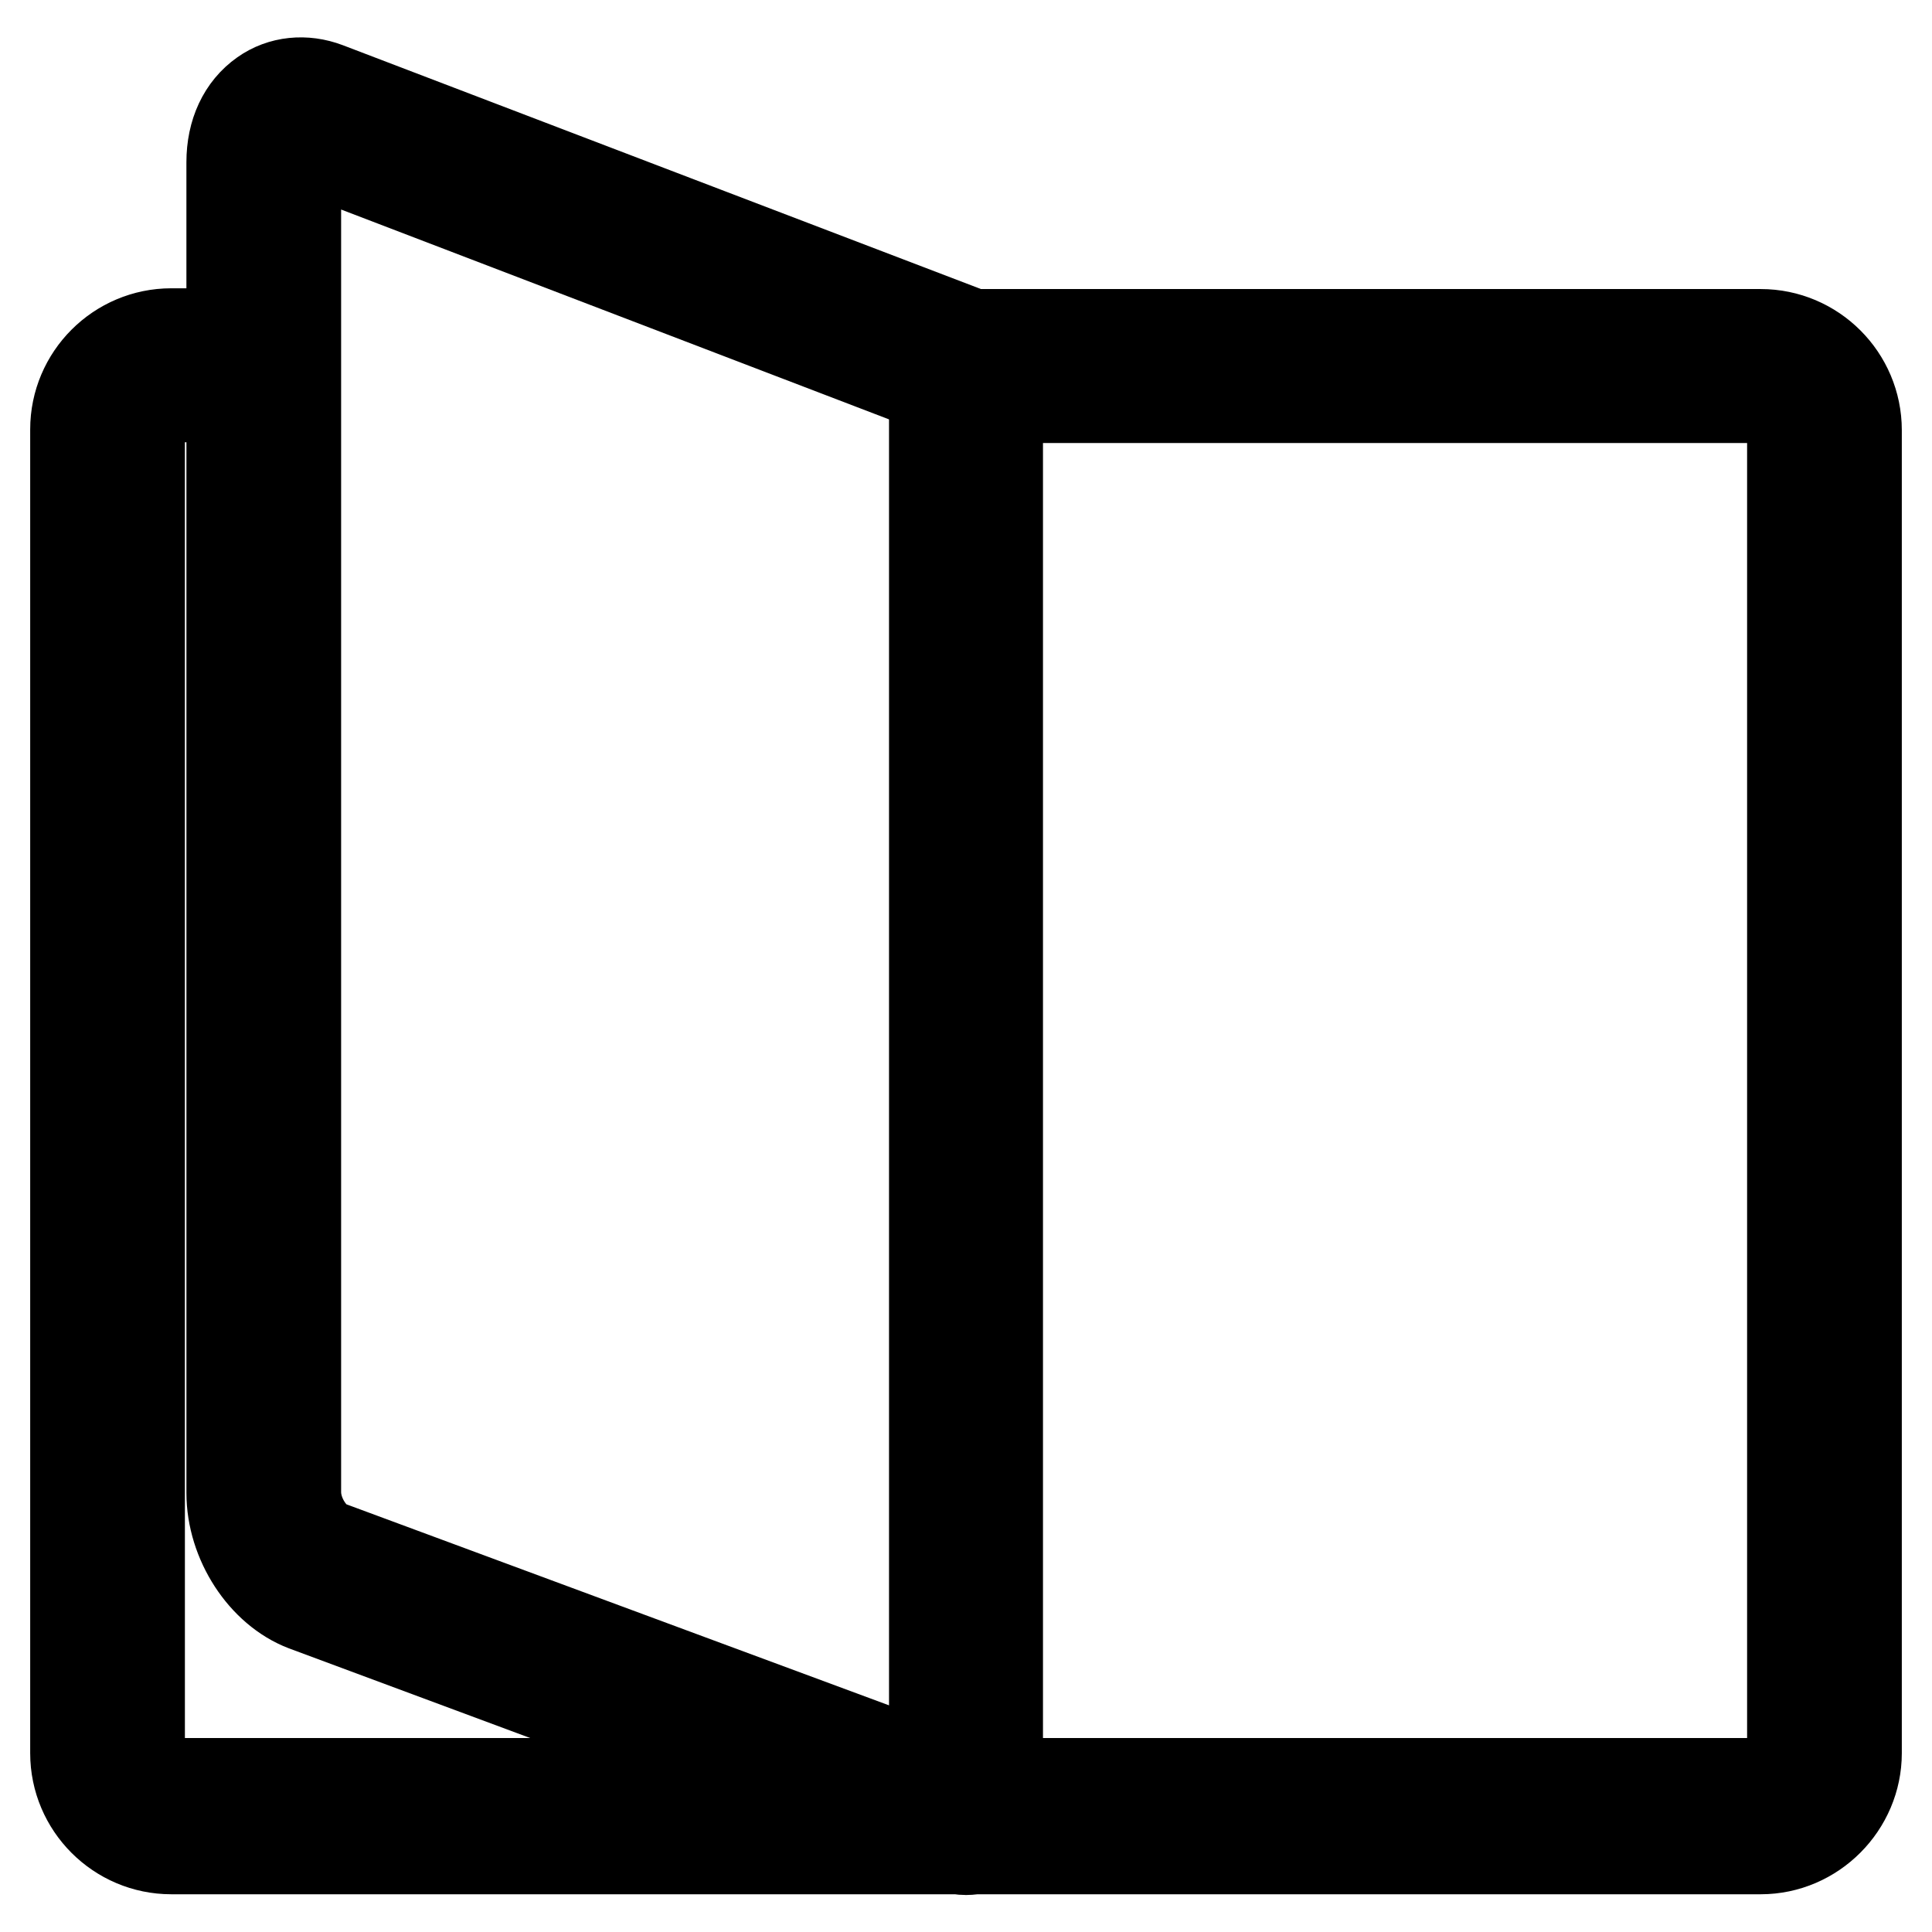 <?xml version="1.0" encoding="utf-8"?>
<!-- Svg Vector Icons : http://www.onlinewebfonts.com/icon -->
<!DOCTYPE svg PUBLIC "-//W3C//DTD SVG 1.1//EN" "http://www.w3.org/Graphics/SVG/1.1/DTD/svg11.dtd">
<svg version="1.1" xmlns="http://www.w3.org/2000/svg" xmlns:xlink="http://www.w3.org/1999/xlink" x="0px" y="0px" viewBox="0 0 256 256" enable-background="new 0 0 256 256" xml:space="preserve">
<g> <path stroke-width="12" fill-opacity="0" stroke="#000000"  d="M233.3,245H22.7c-7,0-12.7-5.7-12.7-12.7V56.9c0-7,5.7-12.7,12.7-12.7h11c2.4,0,4.2,1.9,4.2,4.2 s-1.9,4.2-4.2,4.2h-11c-2.4,0-4.2,1.9-4.2,4.2v175.3c0,2.4,1.9,4.2,4.2,4.2h210.6c2.3,0,4.2-1.9,4.2-4.2V56.9 c0-2.4-1.9-4.2-4.2-4.2H128c-2.4,0-4.2-1.9-4.2-4.2s1.9-4.2,4.2-4.2h105.3c7,0,12.7,5.7,12.7,12.7v175.3 C246,239.2,240.3,245,233.3,245z"/> <path stroke-width="12" fill-opacity="0" stroke="#000000"  d="M128,245c-2.4,0-4.2-1.9-4.2-4.2V48.4c0-2.4,1.9-4.2,4.2-4.2s4.2,1.9,4.2,4.2v192.3 C132.2,243.1,130.4,245,128,245z"/> <path stroke-width="12" fill-opacity="0" stroke="#000000"  d="M128,245.1c-0.5,0-1-0.1-1.5-0.3l-86.1-32c-5.5-2.1-9.7-8.5-9.7-15V21.5c0-3.9,1.5-7.1,4.2-9 c2.4-1.7,5.5-2,8.4-0.9l86.1,32.9c2.2,0.8,3.3,3.3,2.4,5.5c-0.8,2.2-3.3,3.3-5.5,2.4L40.4,19.5c-0.4-0.1-0.6-0.1-0.6-0.1 c-0.1,0.1-0.6,0.7-0.6,2v176.3c0,3.2,2.2,6.3,4.2,7.1l86.1,31.9c2.2,0.8,3.3,3.3,2.5,5.4C131.3,244,129.7,245.1,128,245.1z"/></g>
</svg>
